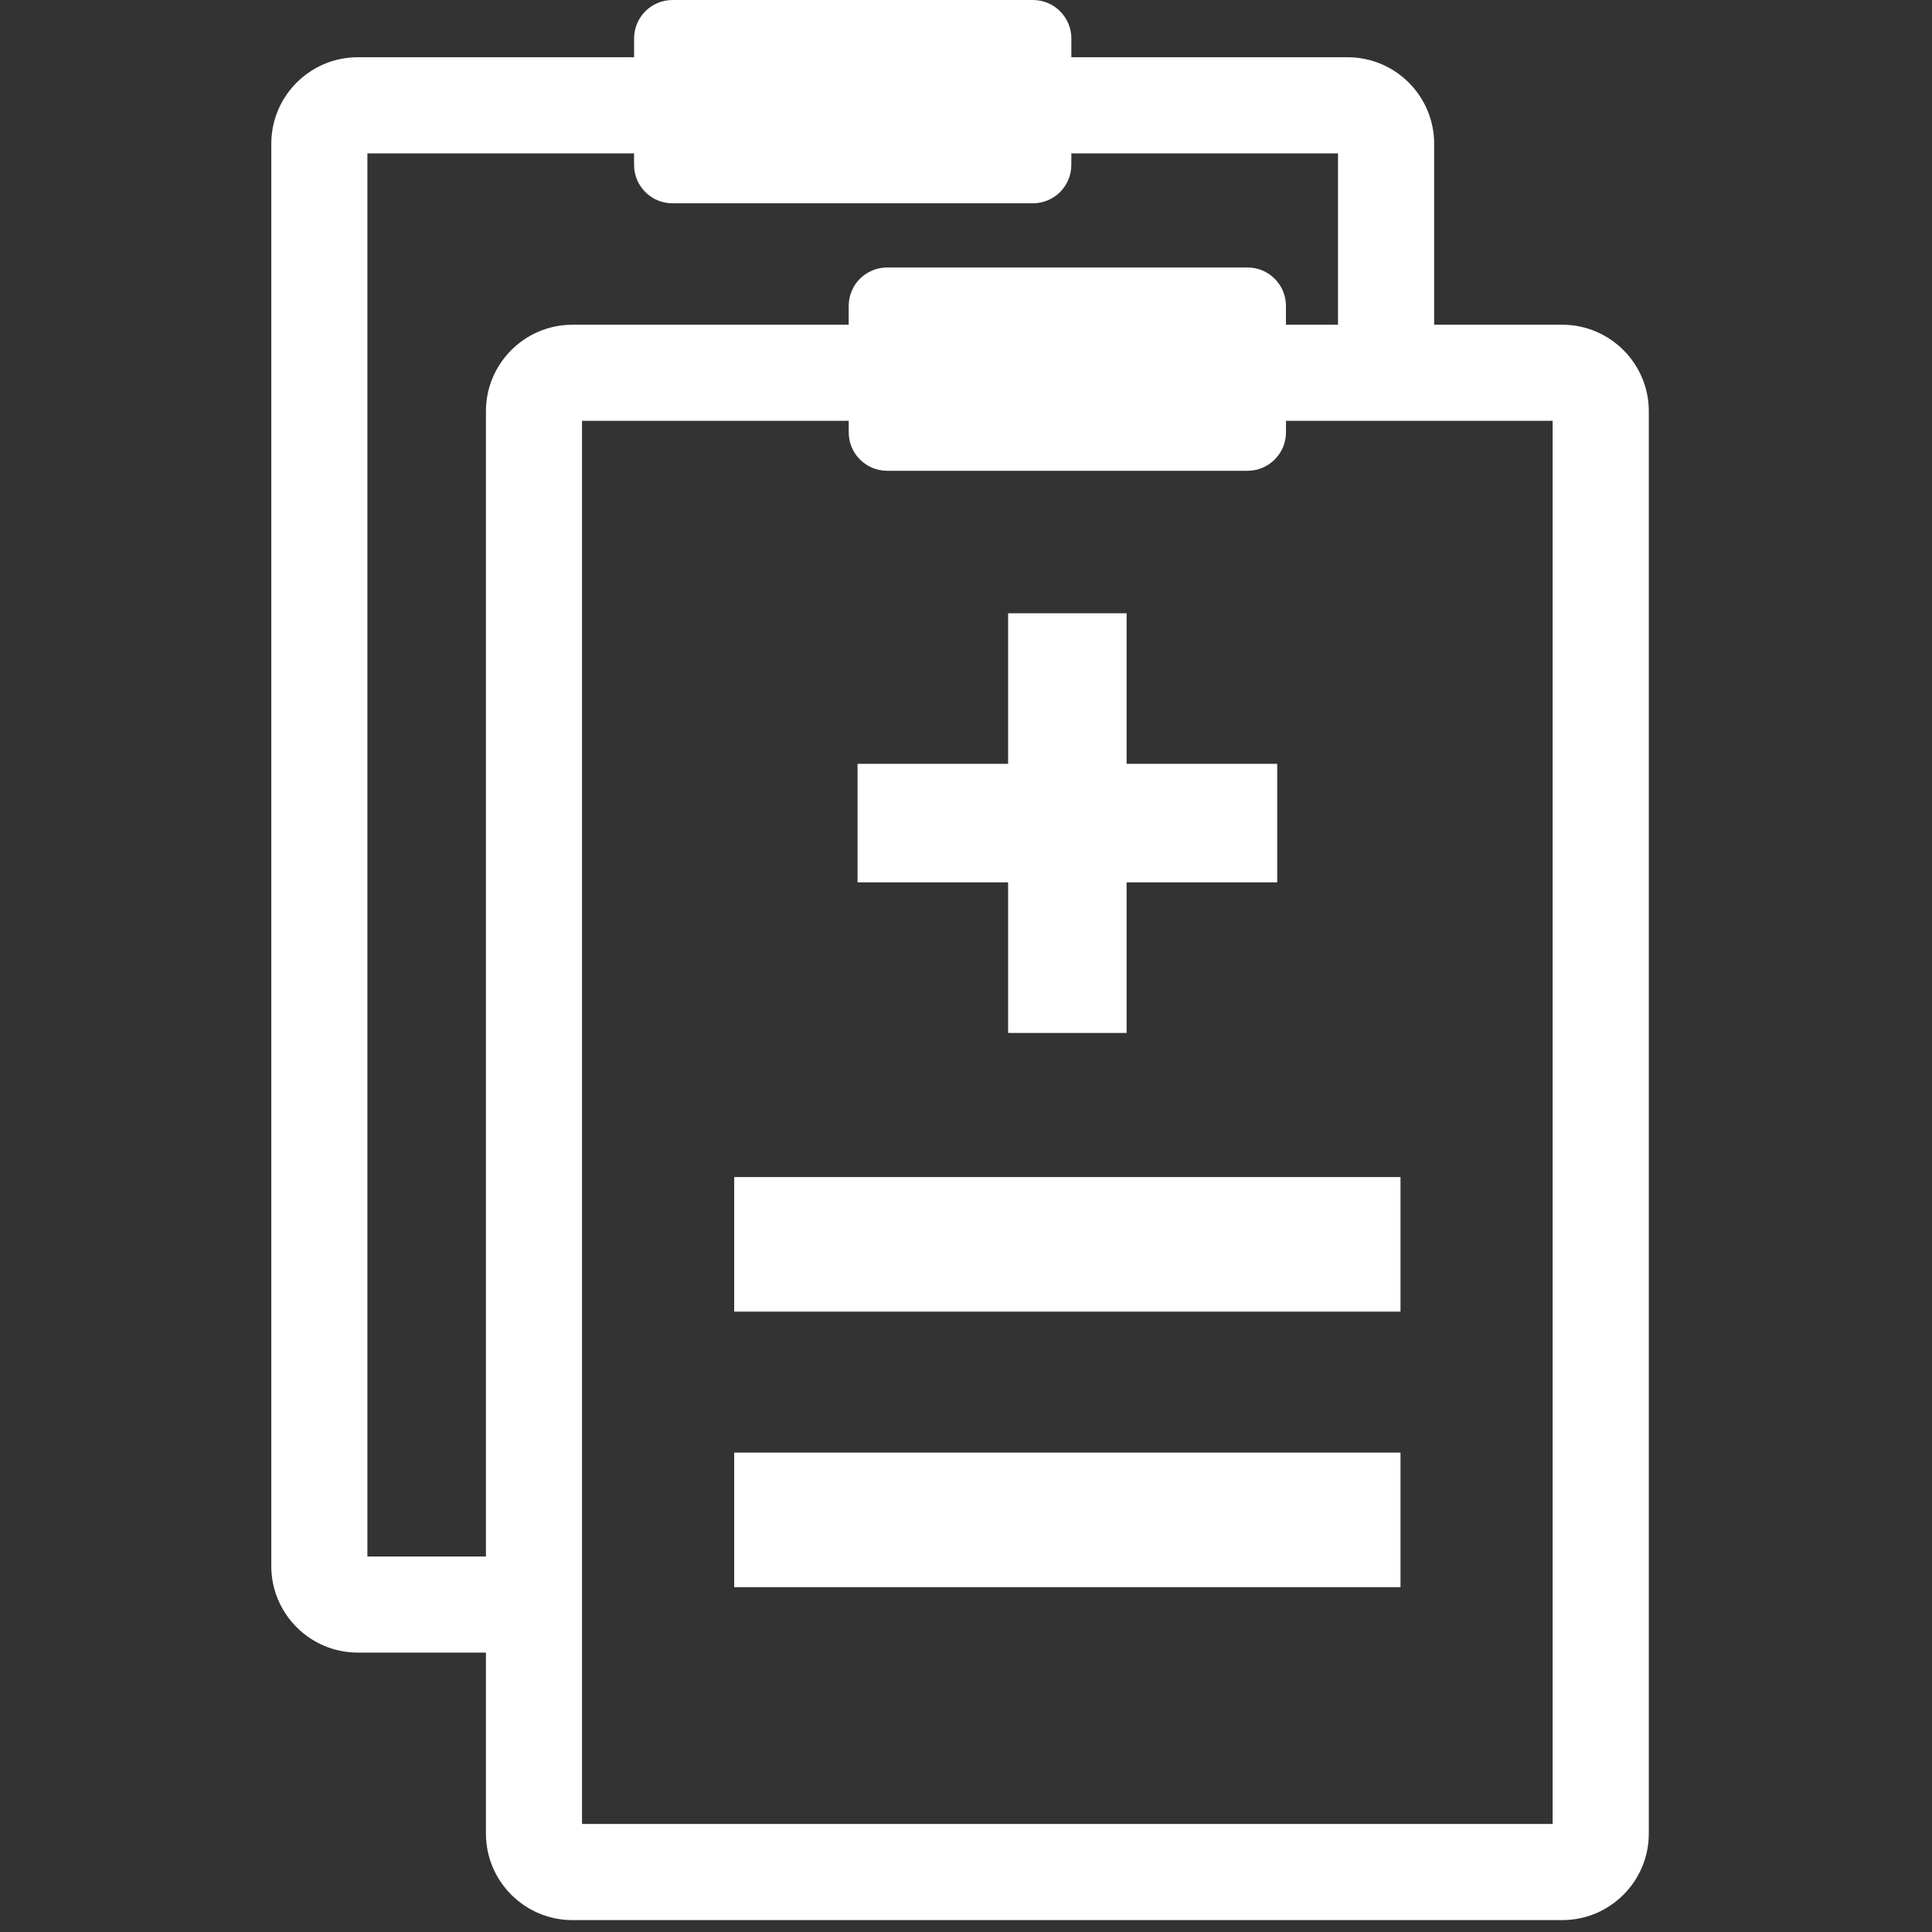 <svg width="98" height="98" viewBox="0 0 98 98" fill="none" xmlns="http://www.w3.org/2000/svg">
<rect x="0" y="0" width="98" height="98" fill="#333333" stroke="none"/>
<g clip-path="url(#clip0_61_344)">
<path d="M79.247 16.472H72.747V7.292C72.747 4.873 70.778 2.904 68.36 2.904H54.344V1.95C54.344 0.873 53.471 0 52.394 0H34.114C33.037 0 32.164 0.873 32.164 1.95V2.904H18.148C15.729 2.904 13.761 4.872 13.761 7.292V79.44C13.761 81.859 15.729 83.827 18.148 83.827H24.649V93.008C24.649 95.428 26.617 97.396 29.036 97.396H79.247C81.667 97.396 83.635 95.428 83.635 93.008V20.86C83.635 18.441 81.667 16.472 79.247 16.472ZM24.649 20.86V78.953H18.636V7.78H32.163V8.363C32.163 9.44 33.036 10.313 34.113 10.313H52.393C53.47 10.313 54.343 9.44 54.343 8.363V7.78H67.87V16.473H65.229V15.518C65.229 14.441 64.356 13.568 63.28 13.568H45C43.923 13.568 43.05 14.441 43.05 15.518V16.472H29.036C26.617 16.472 24.649 18.441 24.649 20.86ZM78.76 92.521H29.523V21.347H43.051V21.93C43.051 23.007 43.924 23.88 45.001 23.88H63.28C64.358 23.88 65.231 23.006 65.231 21.93V21.347H78.757V92.52H78.76V92.521Z" fill="white"/>
<path d="M71.04 59.707H37.242V66.532H71.04V59.707Z" fill="white"/>
<path d="M71.04 73.682H37.242V80.508H71.04V73.682Z" fill="white"/>
<path d="M51.136 52.396H57.147V44.757H64.786V38.745H57.147V31.108H51.136V38.745H43.499V44.757H51.136V52.396Z" fill="white"/>
</g>
<defs>
<clipPath id="clip0_61_344">
<rect width="97.396" height="97.396" fill="white"/>
</clipPath>
</defs>
</svg>
